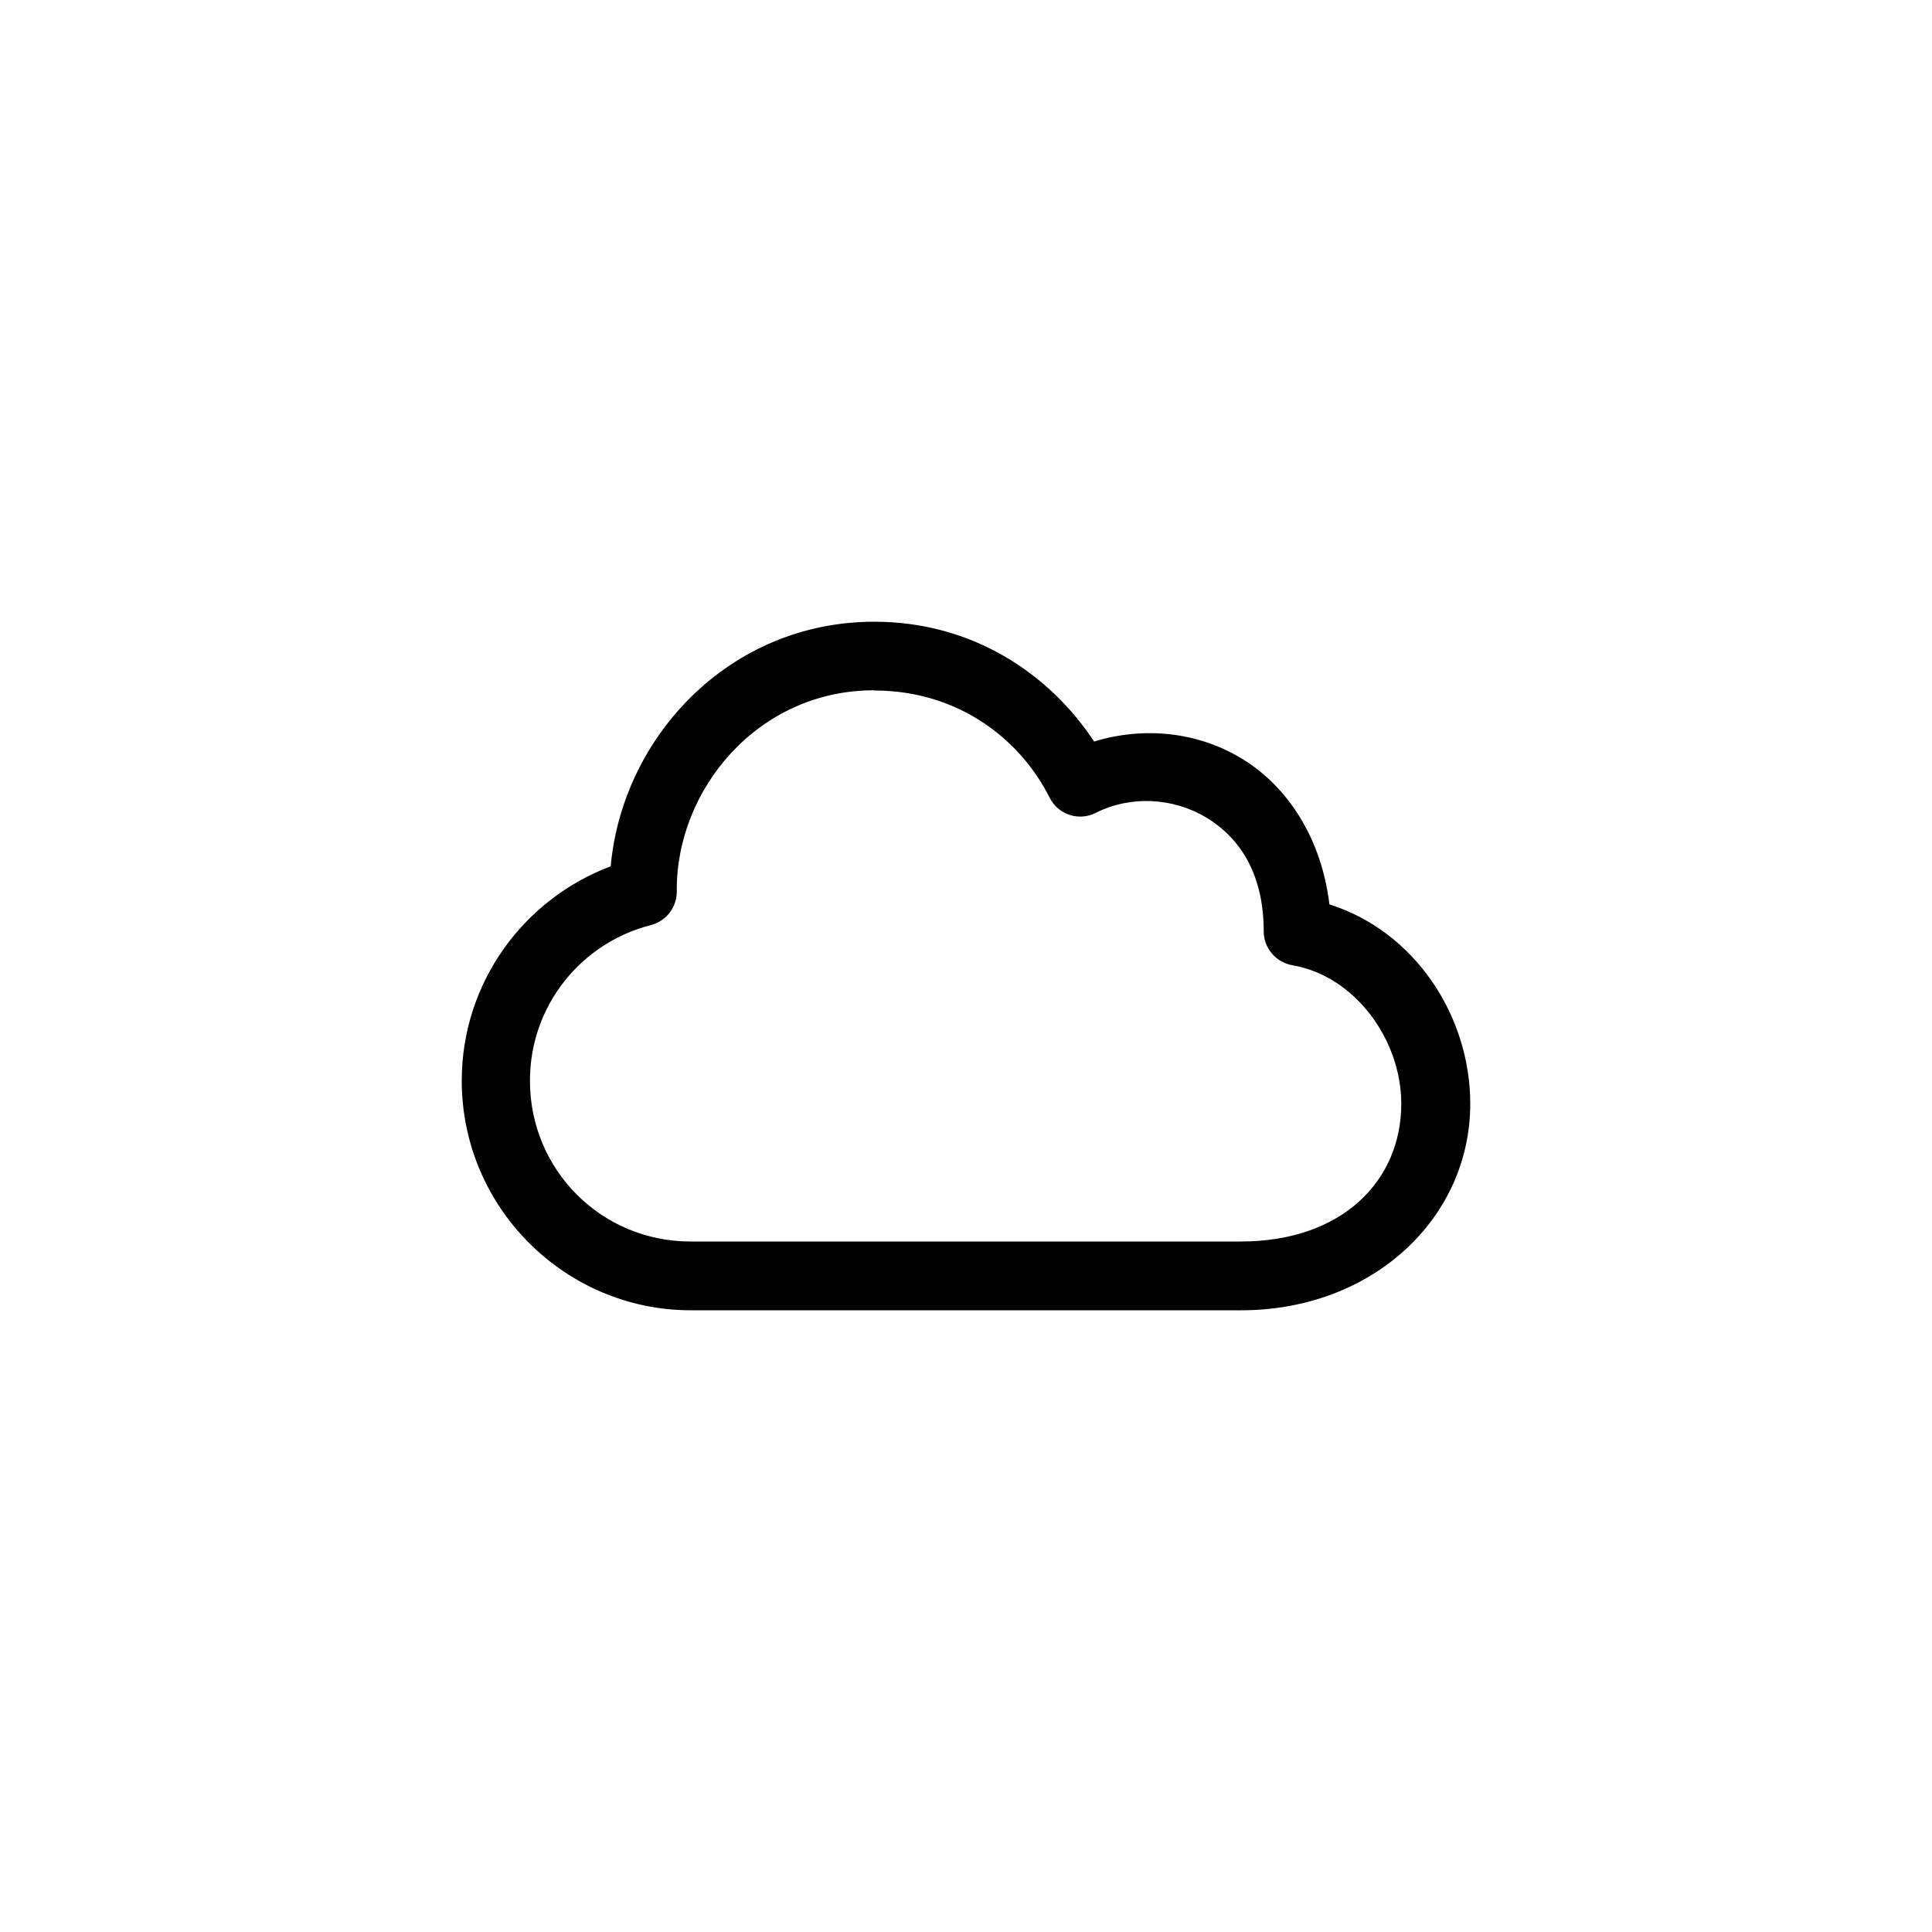 <?xml version="1.0" encoding="UTF-8"?><svg id="Layer_1" xmlns="http://www.w3.org/2000/svg" viewBox="0 0 100 100"><defs><style>.cls-1{fill-rule:evenodd;}</style></defs><path class="cls-1" d="M45.25,32.18c-7.52,0-13.04,5.99-13.64,12.66-4.5,1.69-7.71,6.02-7.71,11.1,0,6.54,5.33,11.88,11.86,11.88h28.48c6.81,0,11.86-4.77,11.86-10.69,0-4.54-2.86-8.92-7.29-10.32-.41-3.41-2.15-6.11-4.56-7.56-2.29-1.38-5.05-1.65-7.62-.87-2.29-3.48-6.27-6.2-11.38-6.2h0ZM45.25,35.74c4.38,0,7.58,2.55,9.08,5.55.44.88,1.52,1.23,2.39.78,1.82-.91,4-.78,5.71.24,1.71,1.03,2.98,2.88,2.98,5.9,0,.86.63,1.6,1.48,1.75,3.24.55,5.64,3.86,5.64,7.17,0,3.98-3.05,7.13-8.31,7.13h-28.48c-4.61,0-8.31-3.7-8.31-8.32,0-3.91,2.67-7.15,6.27-8.06.79-.21,1.34-.93,1.33-1.75-.05-5.25,4.19-10.4,10.2-10.4h0Z"/></svg>